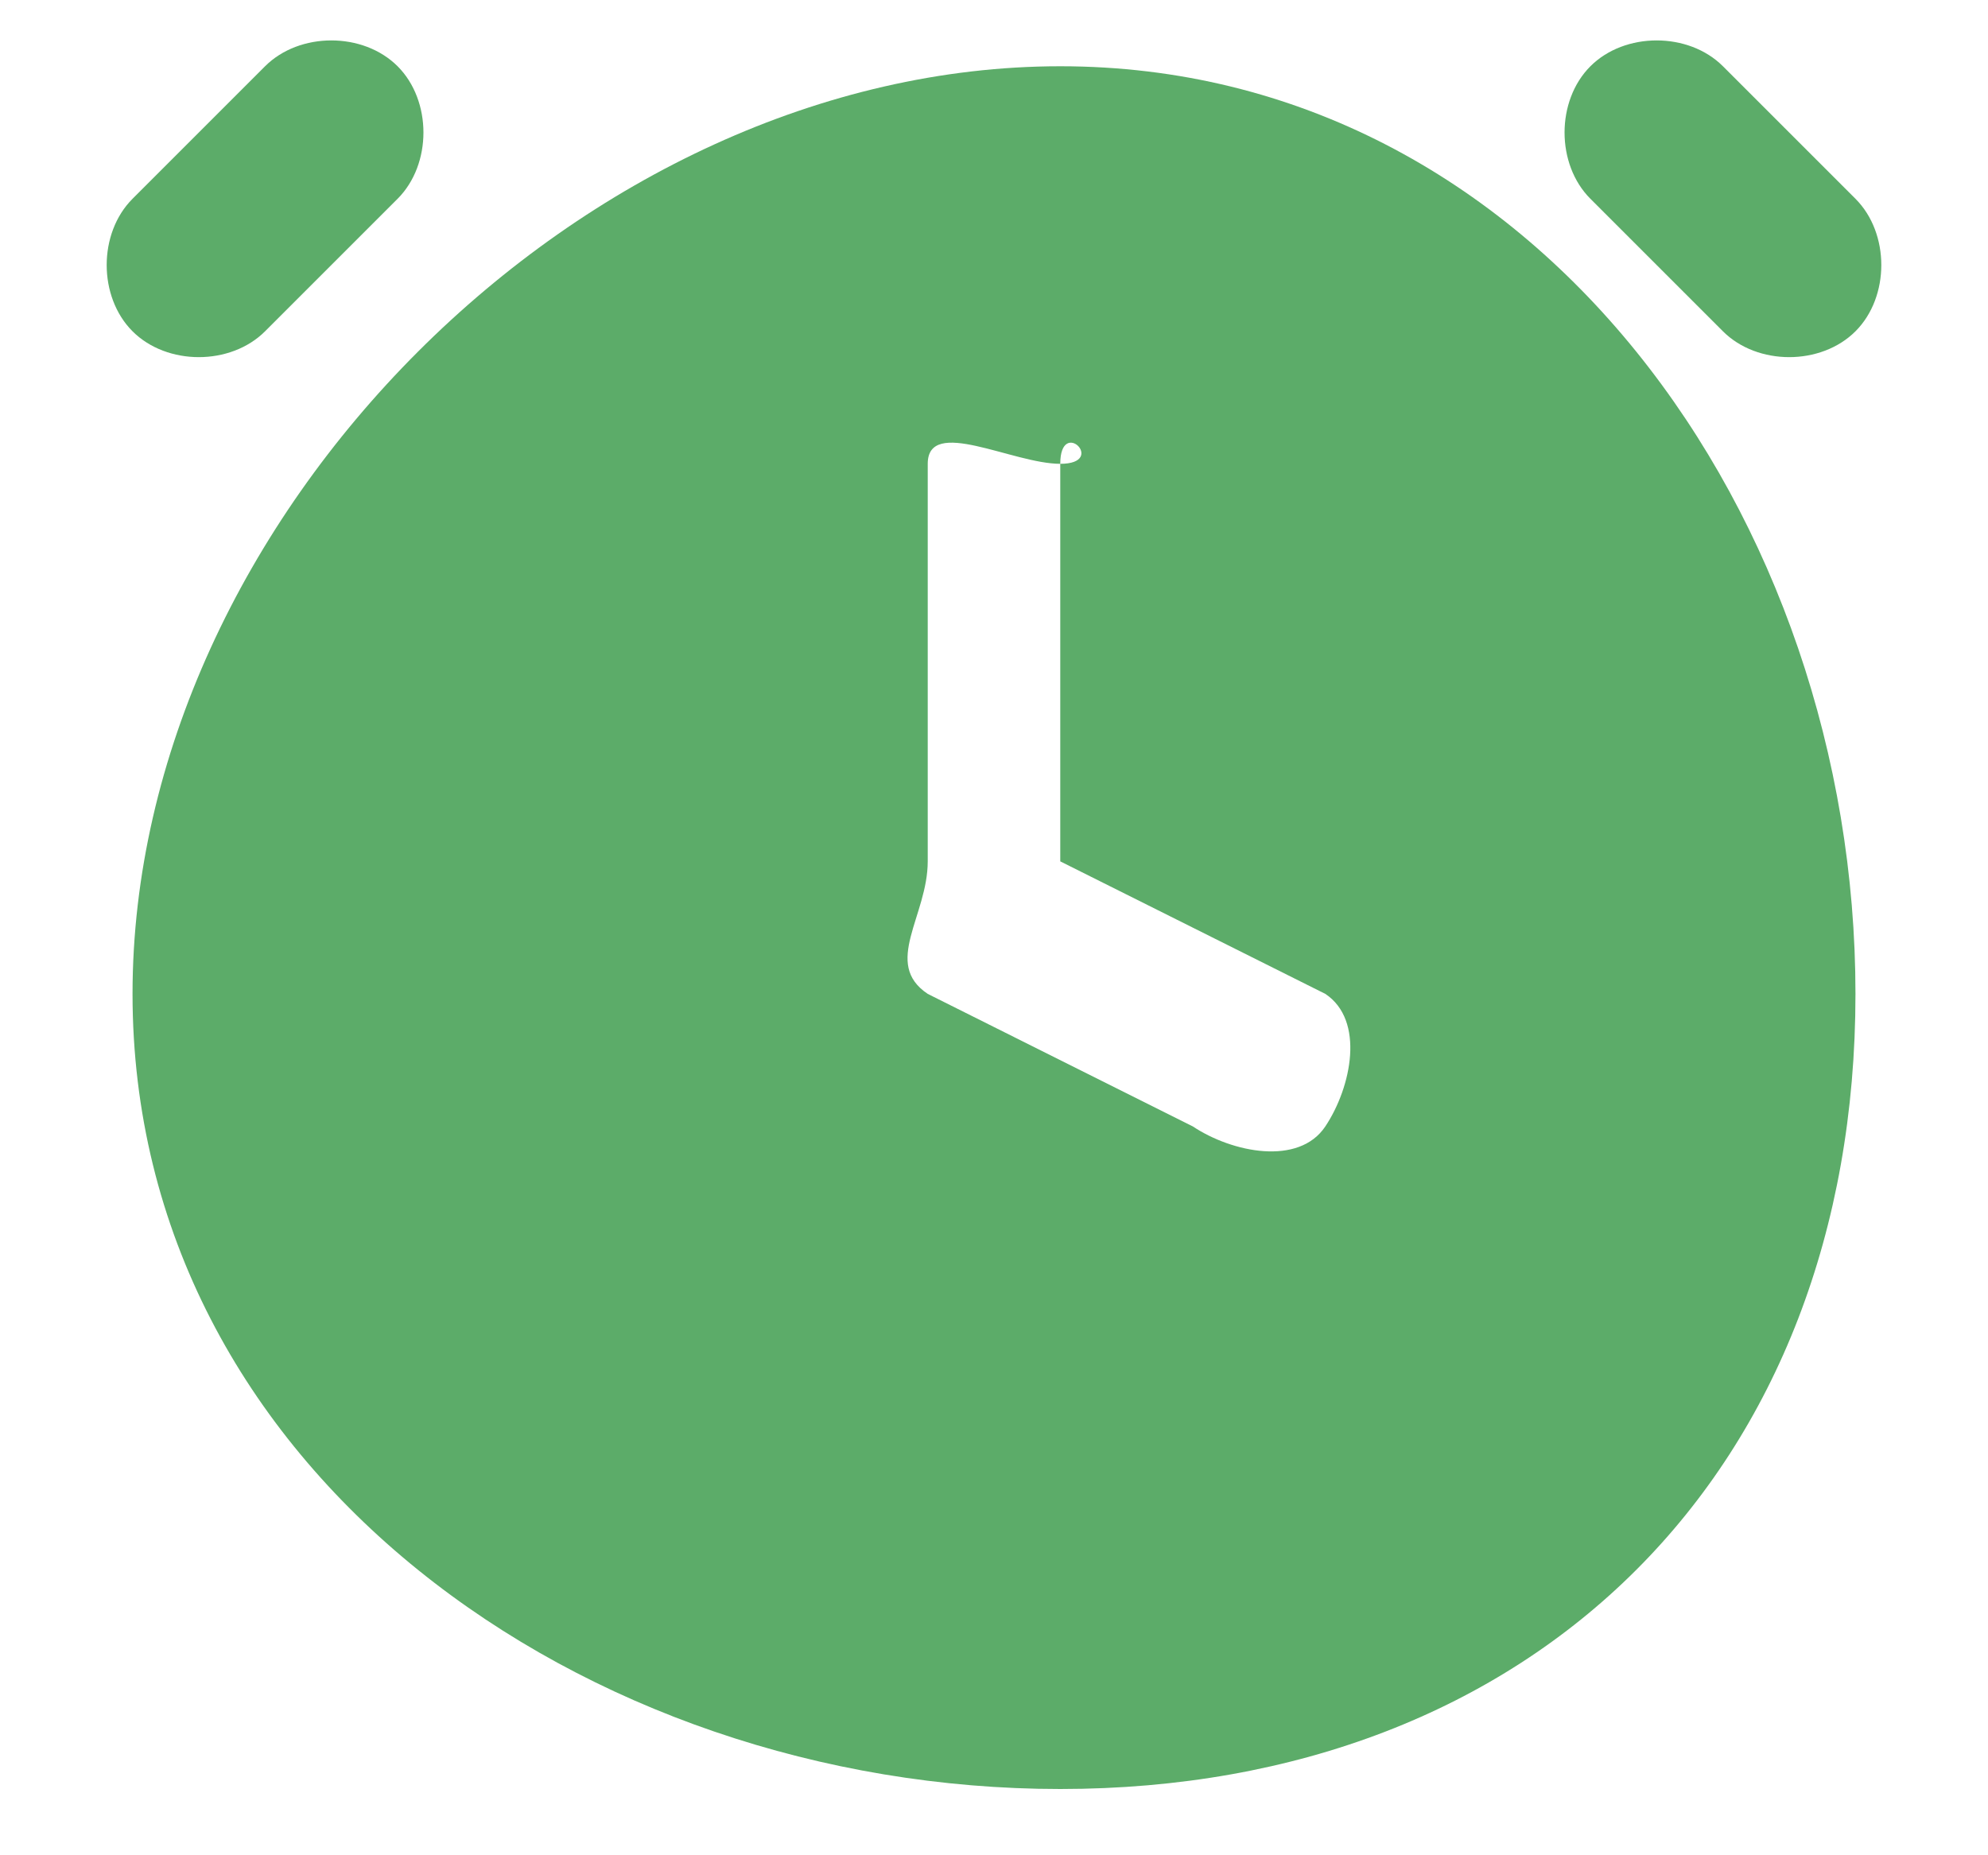 <svg width="15" height="14" viewBox="0 0 15 14" fill="none" xmlns="http://www.w3.org/2000/svg">
<path fill-rule="evenodd" clip-rule="evenodd" d="M8 0.5C4.41 0.5 1 3.91 1 7.5C1 11.09 4.41 13.5 8 13.5C11.59 13.5 14 11.09 14 7.5C14 3.91 11.59 0.5 8 0.5ZM9 8.5C9.299 8.699 9.801 8.799 10 8.5C10.199 8.201 10.299 7.699 10 7.5L8 6.5V3.5C8 3.141 8.359 3.5 8 3.5C7.641 3.5 7 3.141 7 3.5V6.5C7 6.912 6.657 7.271 7 7.5L9 8.5Z" fill="#5CAC69"/>
<path fill-rule="evenodd" clip-rule="evenodd" d="M3 0.5C3.26 0.76 3.26 1.24 3 1.5L2 2.5C1.74 2.76 1.26 2.76 1 2.5C0.74 2.24 0.74 1.76 1 1.5L2 0.5C2.26 0.24 2.74 0.24 3 0.5Z" fill="#5CAC69"/>
<path fill-rule="evenodd" clip-rule="evenodd" d="M12 0.5C11.74 0.76 11.74 1.24 12 1.5L13 2.5C13.26 2.76 13.74 2.76 14 2.5C14.26 2.24 14.26 1.76 14 1.5L13 0.5C12.74 0.24 12.26 0.24 12 0.5Z" fill="#5CAC69"/>
</svg>
